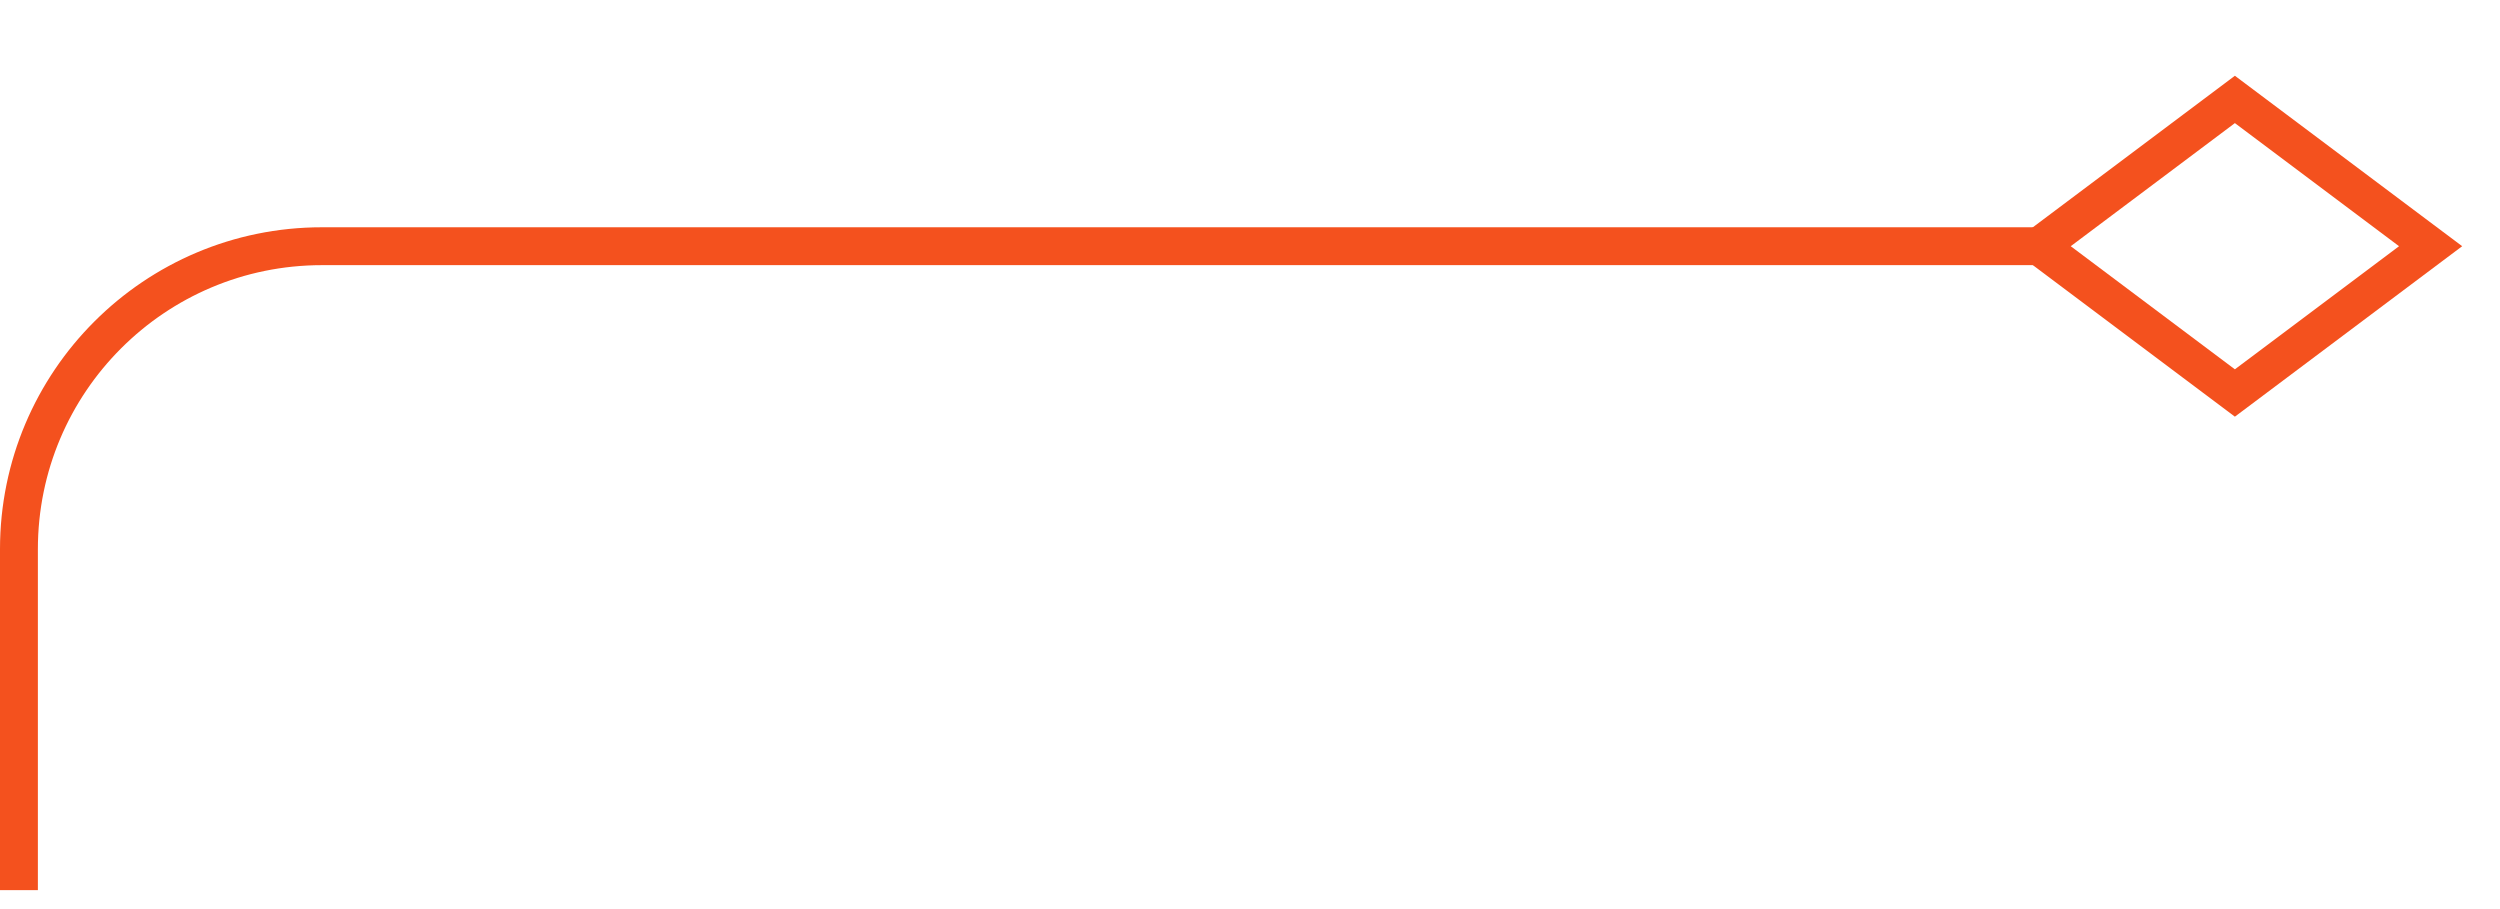 <?xml version="1.0" encoding="UTF-8"?> <svg xmlns="http://www.w3.org/2000/svg" width="66" height="24" viewBox="0 0 66 24" fill="none"> <path d="M0.5 23.5V14.5C0.5 10.082 4.082 6.5 8.5 6.5H54" stroke="#F4511E"></path> <path d="M53.834 6.5L59.001 2.625L64.168 6.5L59.001 10.375L53.834 6.5Z" stroke="#F4511E"></path> </svg> 